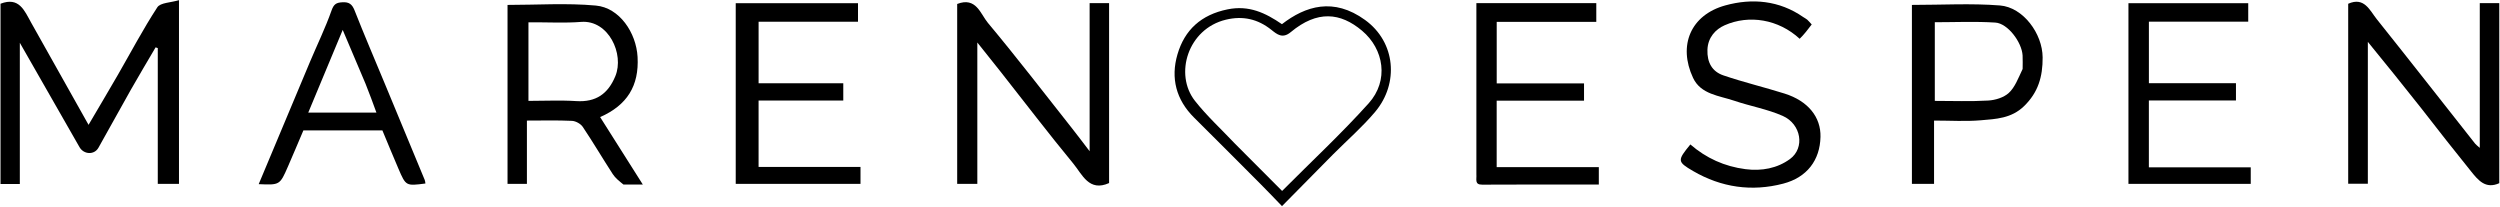 <svg width="1016" height="84" viewBox="0 0 1016 84" fill="none" xmlns="http://www.w3.org/2000/svg">
<path d="M12.725 9.32C20.493 23.094 28.038 36.556 35.985 50.735C40.142 43.658 44.051 37.094 47.87 30.479C53.182 21.278 58.136 11.849 63.934 2.968C65.176 1.066 69.371 1.09 72.739 0.065C72.739 25.66 72.739 50.064 72.739 74.735C69.98 74.735 67.247 74.735 64.121 74.735C64.121 56.319 64.121 37.932 64.121 19.545C63.827 19.444 63.533 19.343 63.239 19.241C59.884 24.974 56.467 30.671 53.19 36.449C48.743 44.289 44.444 52.213 40 60.055C38.297 63.059 34.039 62.827 32.304 59.785C24.44 46.006 16.555 32.24 8.057 17.383C8.057 37.237 8.057 55.905 8.057 74.783C5.224 74.783 2.825 74.783 0.211 74.783C0.211 50.209 0.211 25.802 0.211 1.514C7.773 -1.389 9.882 4.217 12.725 9.32Z" fill="black"/>
<path d="M389 24C389 16.19 389 8.88 389 1.613C396.711 -1.392 398.473 5.692 401.462 9.268C413.23 23.349 424.415 37.916 435.8 52.316C437.981 55.075 440.086 57.894 442.824 61.464C442.824 40.882 442.824 21.221 442.824 1.281C445.639 1.281 448.049 1.281 450.733 1.281C450.733 25.536 450.733 49.932 450.733 74.392C442.582 78.076 439.823 70.891 436.207 66.502C426.122 54.262 416.494 41.644 406.675 29.184C403.775 25.505 400.838 21.855 397.186 17.273C397.186 37.091 397.186 55.759 397.186 74.712C394.361 74.712 391.96 74.712 389 74.712C389 58.013 389 41.256 389 24Z" fill="black"/>
<path d="M984 44.003C976.867 34.925 969.772 26.207 962.292 17.016C962.292 36.384 962.292 55.367 962.292 74.673C959.429 74.673 957.024 74.673 954.306 74.673C954.306 50.424 954.306 26.011 954.306 1.529C960.853 -1.416 963.07 4.235 965.976 7.869C979.375 24.629 992.591 41.536 1005.89 58.379C1006.27 58.868 1006.82 59.23 1007.78 60.091C1007.78 40.225 1007.78 20.873 1007.78 1.261C1010.59 1.261 1013 1.261 1015.71 1.261C1015.71 25.601 1015.71 50.012 1015.71 74.443C1010.13 76.972 1007.13 73.248 1004.16 69.545C997.441 61.162 990.745 52.758 984 44.003Z" fill="black"/>
<path d="M253.374 74.999C251.626 73.588 250.054 72.337 249.018 70.738C244.897 64.384 241.053 57.847 236.834 51.562C235.985 50.297 233.972 49.187 232.444 49.115C226.491 48.834 220.517 49.001 214.136 49.001C214.136 57.659 214.136 66.062 214.136 74.728C211.33 74.728 208.931 74.728 206.261 74.728C206.261 50.345 206.261 25.958 206.261 2.001C218.235 2.001 230.281 1.177 242.153 2.259C251.798 3.138 258.566 13.33 259.11 23.136C259.761 34.893 254.854 42.755 243.894 47.58C249.56 56.534 255.207 65.457 261.246 75C258.279 75 256.038 75 253.374 74.999ZM214.762 9.073C214.762 19.688 214.762 30.302 214.762 41C221.224 41 227.726 40.673 234.181 41.083C242.158 41.589 247.087 38.188 250.077 30.952C253.788 21.973 247.302 8.025 236.164 8.902C229.391 9.435 222.541 9.004 214.762 9.073Z" fill="black"/>
<path d="M299 31C299 20.866 299 11.233 299 1.3C315.608 1.3 331.995 1.3 348.691 1.3C348.691 3.627 348.691 6.027 348.691 8.836C335.391 8.836 321.988 8.836 308.294 8.836C308.294 17.291 308.294 25.354 308.294 33.836C319.629 33.836 331.028 33.836 342.71 33.836C342.71 36.309 342.71 38.374 342.71 40.846C331.387 40.846 319.979 40.846 308.288 40.846C308.288 49.969 308.288 58.698 308.288 67.854C321.97 67.854 335.698 67.854 349.709 67.854C349.709 70.328 349.709 72.39 349.709 74.733C333.027 74.733 316.297 74.733 299 74.733C299 60.332 299 45.916 299 31Z" fill="black"/>
<path d="M777 69.878C777 46.763 777 24.136 777 1.997C789.148 1.997 801.027 1.297 812.778 2.218C822.196 2.956 830.073 13.644 830.128 23.326C830.172 31.135 828.348 37.554 822.534 43.172C817.397 48.136 811.139 48.359 804.956 48.886C798.861 49.406 792.688 49 785.999 49C785.999 53.523 785.999 57.795 785.999 62.068C785.999 66.204 785.999 70.341 785.999 74.737C782.975 74.737 780.242 74.737 777 74.737C777 73.257 777 71.811 777 69.878ZM821.998 28.032C821.999 26.202 822.086 24.367 821.983 22.542C821.68 17.141 815.947 9.502 810.922 9.178C802.709 8.649 794.436 9.035 786.307 9.035C786.307 20.015 786.307 30.407 786.307 41C793.75 41 800.903 41.285 808.013 40.861C810.897 40.689 814.315 39.655 816.36 37.781C818.855 35.494 820.161 31.91 821.998 28.032Z" fill="black"/>
<path d="M600 70.855C600 47.425 600 24.479 600 1.268C616.349 1.268 632.407 1.268 648.733 1.268C648.733 3.68 648.733 6.079 648.733 8.894C635.327 8.894 621.923 8.894 608.263 8.894C608.263 17.359 608.263 25.422 608.263 33.904C620.036 33.904 631.771 33.904 643.749 33.904C643.749 36.376 643.749 38.442 643.749 40.92C631.97 40.92 620.231 40.92 608.249 40.92C608.249 50.053 608.249 58.782 608.249 67.926C622.062 67.926 635.794 67.926 649.76 67.926C649.76 70.396 649.76 72.461 649.76 74.998C633.914 74.998 618.145 74.942 602.377 75.044C599.182 75.064 600.167 72.965 600 70.855Z" fill="black"/>
<path d="M902.985 68C907.123 68 910.764 68 914.702 68C914.702 70.287 914.702 72.352 914.702 74.716C898.399 74.716 881.999 74.716 865 74.716C865 62.532 865 50.282 865 38.032C865 25.896 865 13.761 865 1.313C881.252 1.313 897.308 1.313 913.683 1.313C913.683 3.588 913.683 5.99 913.683 8.803C900.426 8.803 887.021 8.803 873.31 8.803C873.31 17.259 873.31 25.323 873.31 33.811C884.934 33.811 896.666 33.811 908.696 33.811C908.696 36.286 908.696 38.351 908.696 40.824C897.078 40.824 885.336 40.824 873.3 40.824C873.3 49.948 873.3 58.678 873.3 68C882.979 68 892.733 68 902.985 68Z" fill="black"/>
<path d="M731.387 15.762C722.792 7.845 710.852 5.865 700.888 10.273C697.257 11.879 694.078 15.16 693.903 20.226C693.726 25.384 695.806 29.074 700.37 30.632C708.551 33.423 716.996 35.429 725.248 38.027C734.777 41.027 740.038 47.562 739.848 55.64C739.626 65.094 734.379 72.09 724.735 74.62C711.904 77.987 699.544 76.18 688.079 69.51C681.559 65.716 681.645 65.201 686.964 58.704C693.387 64.272 700.847 67.648 709.358 68.746C715.951 69.598 722.278 68.405 727.438 64.635C733.615 60.12 732.037 50.432 724.492 47.099C718.252 44.343 711.336 43.158 704.831 40.95C698.702 38.869 691.22 38.378 688.065 31.657C681.869 18.456 687.102 6.073 701.161 2.197C712.024 -0.798 723.081 0.137 732.861 6.954C733.38 7.316 733.982 7.575 734.45 7.989C735.051 8.52 735.556 9.16 736.278 9.943C734.695 12.025 733.202 13.989 731.387 15.762Z" fill="black"/>
<path d="M146.939 53.001C138.798 53.001 131.149 53.001 123.294 53.001C121.185 57.944 119.147 62.815 117.033 67.653C113.723 75.228 113.701 75.218 105.136 74.841C112.117 58.183 119.037 41.623 125.999 25.081C128.919 18.143 132.237 11.351 134.736 4.269C135.669 1.625 136.7 1.063 139.145 0.923C141.863 0.767 143.097 1.693 144.105 4.252C147.985 14.105 152.162 23.841 156.224 33.623C161.697 46.805 167.169 59.987 172.626 73.176C172.803 73.603 172.805 74.103 172.889 74.574C164.992 75.603 164.961 75.617 161.944 68.609C159.735 63.478 157.622 58.305 155.404 53.001C152.74 53.001 150.085 53.001 146.939 53.001ZM148.558 34.045C145.503 26.839 142.447 19.634 139.279 12.161C134.592 23.406 129.927 34.596 125.274 45.76C134.632 45.76 143.704 45.76 152.977 45.76C151.57 41.898 150.265 38.314 148.558 34.045Z" fill="black"/>
<path d="M541.75 62.75C534.841 69.747 528.182 76.493 521.002 83.769C517.98 80.651 515.266 77.786 512.481 74.992C503.424 65.904 494.367 56.817 485.262 47.779C477.96 40.53 475.712 31.736 478.514 22.123C481.432 12.11 488.161 6.002 498.858 3.808C507.582 2.019 514.254 5.226 520.979 9.825C530.544 2.424 541.969 -1.152 554.764 8.117C567.224 17.142 568.592 33.881 558.864 45.449C553.736 51.547 547.652 56.842 541.75 62.75ZM502 58.5C508.294 64.811 514.589 71.121 521.05 77.6C533.136 65.465 545.222 54.224 556.215 42.002C564.565 32.718 562.432 19.947 553.523 12.467C544.743 5.095 535.372 4.071 524.566 13.054C521.22 15.836 519 13.973 516.719 12.148C511.175 7.715 505.103 6.342 498.203 8.001C482.725 11.722 477.122 30.18 485.633 40.994C490.41 47.065 496.178 52.357 502 58.5Z" fill="black"/>
</svg>
